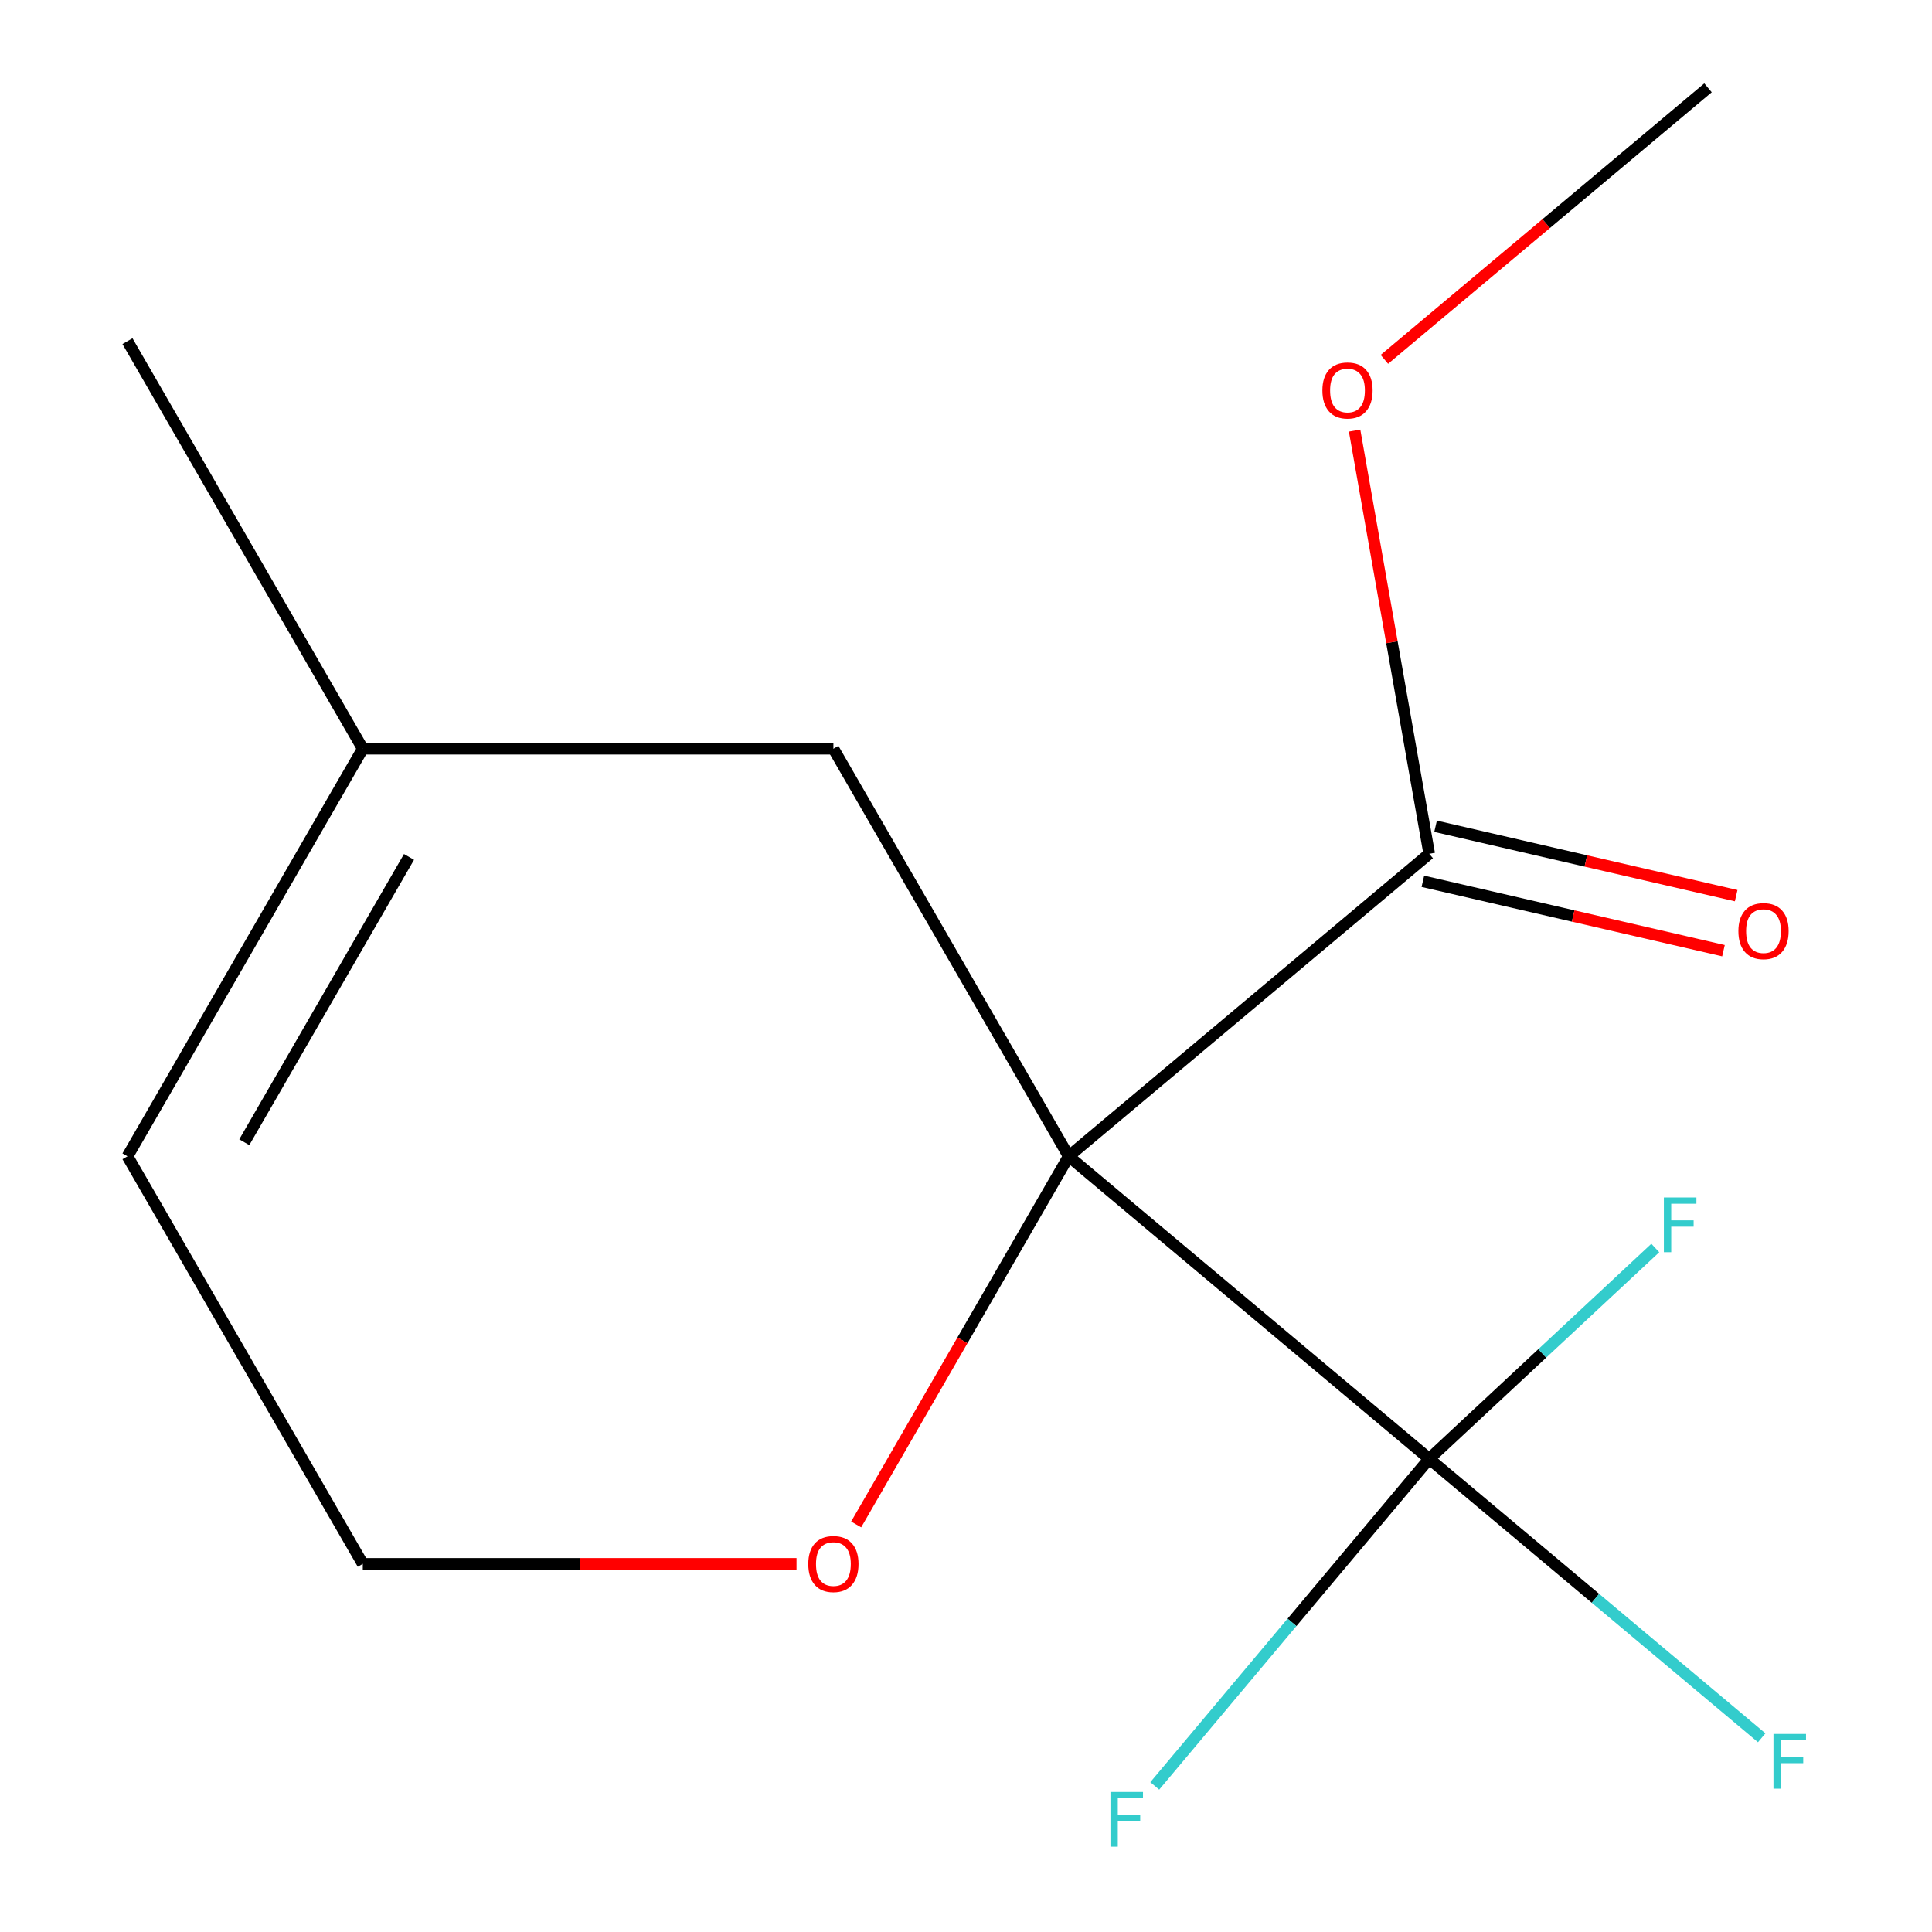 <?xml version='1.0' encoding='iso-8859-1'?>
<svg version='1.1' baseProfile='full'
              xmlns='http://www.w3.org/2000/svg'
                      xmlns:rdkit='http://www.rdkit.org/xml'
                      xmlns:xlink='http://www.w3.org/1999/xlink'
                  xml:space='preserve'
width='1000px' height='1000px' viewBox='0 0 1000 1000'>
<!-- END OF HEADER -->
<rect style='opacity:1.0;fill:#FFFFFF;stroke:none' width='1000' height='1000' x='0' y='0'> </rect>
<path class='bond-0' d='M 553.163,598.498 L 739.764,755.074' style='fill:none;fill-rule:evenodd;stroke:#000000;stroke-width:6px;stroke-linecap:butt;stroke-linejoin:miter;stroke-opacity:1' />
<path class='bond-1' d='M 553.163,598.498 L 739.764,441.921' style='fill:none;fill-rule:evenodd;stroke:#000000;stroke-width:6px;stroke-linecap:butt;stroke-linejoin:miter;stroke-opacity:1' />
<path class='bond-2' d='M 553.163,598.498 L 498.157,693.77' style='fill:none;fill-rule:evenodd;stroke:#000000;stroke-width:6px;stroke-linecap:butt;stroke-linejoin:miter;stroke-opacity:1' />
<path class='bond-2' d='M 498.157,693.77 L 443.151,789.043' style='fill:none;fill-rule:evenodd;stroke:#FF0000;stroke-width:6px;stroke-linecap:butt;stroke-linejoin:miter;stroke-opacity:1' />
<path class='bond-3' d='M 553.163,598.498 L 431.368,387.542' style='fill:none;fill-rule:evenodd;stroke:#000000;stroke-width:6px;stroke-linecap:butt;stroke-linejoin:miter;stroke-opacity:1' />
<path class='bond-7' d='M 739.764,755.074 L 825.809,827.275' style='fill:none;fill-rule:evenodd;stroke:#000000;stroke-width:6px;stroke-linecap:butt;stroke-linejoin:miter;stroke-opacity:1' />
<path class='bond-7' d='M 825.809,827.275 L 911.855,899.476' style='fill:none;fill-rule:evenodd;stroke:#33CCCC;stroke-width:6px;stroke-linecap:butt;stroke-linejoin:miter;stroke-opacity:1' />
<path class='bond-8' d='M 739.764,755.074 L 798.271,700.518' style='fill:none;fill-rule:evenodd;stroke:#000000;stroke-width:6px;stroke-linecap:butt;stroke-linejoin:miter;stroke-opacity:1' />
<path class='bond-8' d='M 798.271,700.518 L 856.779,645.961' style='fill:none;fill-rule:evenodd;stroke:#33CCCC;stroke-width:6px;stroke-linecap:butt;stroke-linejoin:miter;stroke-opacity:1' />
<path class='bond-9' d='M 739.764,755.074 L 668.73,839.729' style='fill:none;fill-rule:evenodd;stroke:#000000;stroke-width:6px;stroke-linecap:butt;stroke-linejoin:miter;stroke-opacity:1' />
<path class='bond-9' d='M 668.73,839.729 L 597.697,924.383' style='fill:none;fill-rule:evenodd;stroke:#33CCCC;stroke-width:6px;stroke-linecap:butt;stroke-linejoin:miter;stroke-opacity:1' />
<path class='bond-5' d='M 736.476,456.162 L 814.27,474.12' style='fill:none;fill-rule:evenodd;stroke:#000000;stroke-width:6px;stroke-linecap:butt;stroke-linejoin:miter;stroke-opacity:1' />
<path class='bond-5' d='M 814.27,474.12 L 892.064,492.078' style='fill:none;fill-rule:evenodd;stroke:#FF0000;stroke-width:6px;stroke-linecap:butt;stroke-linejoin:miter;stroke-opacity:1' />
<path class='bond-5' d='M 743.051,427.68 L 820.845,445.638' style='fill:none;fill-rule:evenodd;stroke:#000000;stroke-width:6px;stroke-linecap:butt;stroke-linejoin:miter;stroke-opacity:1' />
<path class='bond-5' d='M 820.845,445.638 L 898.639,463.596' style='fill:none;fill-rule:evenodd;stroke:#FF0000;stroke-width:6px;stroke-linecap:butt;stroke-linejoin:miter;stroke-opacity:1' />
<path class='bond-11' d='M 739.764,441.921 L 720.452,332.401' style='fill:none;fill-rule:evenodd;stroke:#000000;stroke-width:6px;stroke-linecap:butt;stroke-linejoin:miter;stroke-opacity:1' />
<path class='bond-11' d='M 720.452,332.401 L 701.141,222.881' style='fill:none;fill-rule:evenodd;stroke:#FF0000;stroke-width:6px;stroke-linecap:butt;stroke-linejoin:miter;stroke-opacity:1' />
<path class='bond-10' d='M 412.278,809.453 L 300.028,809.453' style='fill:none;fill-rule:evenodd;stroke:#FF0000;stroke-width:6px;stroke-linecap:butt;stroke-linejoin:miter;stroke-opacity:1' />
<path class='bond-10' d='M 300.028,809.453 L 187.777,809.453' style='fill:none;fill-rule:evenodd;stroke:#000000;stroke-width:6px;stroke-linecap:butt;stroke-linejoin:miter;stroke-opacity:1' />
<path class='bond-4' d='M 431.368,387.542 L 187.777,387.542' style='fill:none;fill-rule:evenodd;stroke:#000000;stroke-width:6px;stroke-linecap:butt;stroke-linejoin:miter;stroke-opacity:1' />
<path class='bond-6' d='M 187.777,387.542 L 65.982,598.498' style='fill:none;fill-rule:evenodd;stroke:#000000;stroke-width:6px;stroke-linecap:butt;stroke-linejoin:miter;stroke-opacity:1' />
<path class='bond-6' d='M 211.699,443.545 L 126.443,591.213' style='fill:none;fill-rule:evenodd;stroke:#000000;stroke-width:6px;stroke-linecap:butt;stroke-linejoin:miter;stroke-opacity:1' />
<path class='bond-12' d='M 187.777,387.542 L 65.982,176.587' style='fill:none;fill-rule:evenodd;stroke:#000000;stroke-width:6px;stroke-linecap:butt;stroke-linejoin:miter;stroke-opacity:1' />
<path class='bond-14' d='M 65.982,598.498 L 187.777,809.453' style='fill:none;fill-rule:evenodd;stroke:#000000;stroke-width:6px;stroke-linecap:butt;stroke-linejoin:miter;stroke-opacity:1' />
<path class='bond-13' d='M 716.554,186.013 L 800.31,115.734' style='fill:none;fill-rule:evenodd;stroke:#FF0000;stroke-width:6px;stroke-linecap:butt;stroke-linejoin:miter;stroke-opacity:1' />
<path class='bond-13' d='M 800.31,115.734 L 884.066,45.455' style='fill:none;fill-rule:evenodd;stroke:#000000;stroke-width:6px;stroke-linecap:butt;stroke-linejoin:miter;stroke-opacity:1' />
<path  class='atom-3' d='M 418.368 809.533
Q 418.368 802.733, 421.728 798.933
Q 425.088 795.133, 431.368 795.133
Q 437.648 795.133, 441.008 798.933
Q 444.368 802.733, 444.368 809.533
Q 444.368 816.413, 440.968 820.333
Q 437.568 824.213, 431.368 824.213
Q 425.128 824.213, 421.728 820.333
Q 418.368 816.453, 418.368 809.533
M 431.368 821.013
Q 435.688 821.013, 438.008 818.133
Q 440.368 815.213, 440.368 809.533
Q 440.368 803.973, 438.008 801.173
Q 435.688 798.333, 431.368 798.333
Q 427.048 798.333, 424.688 801.133
Q 422.368 803.933, 422.368 809.533
Q 422.368 815.253, 424.688 818.133
Q 427.048 821.013, 431.368 821.013
' fill='#FF0000'/>
<path  class='atom-6' d='M 899.791 481.942
Q 899.791 475.142, 903.151 471.342
Q 906.511 467.542, 912.791 467.542
Q 919.071 467.542, 922.431 471.342
Q 925.791 475.142, 925.791 481.942
Q 925.791 488.822, 922.391 492.742
Q 918.991 496.622, 912.791 496.622
Q 906.551 496.622, 903.151 492.742
Q 899.791 488.862, 899.791 481.942
M 912.791 493.422
Q 917.111 493.422, 919.431 490.542
Q 921.791 487.622, 921.791 481.942
Q 921.791 476.382, 919.431 473.582
Q 917.111 470.742, 912.791 470.742
Q 908.471 470.742, 906.111 473.542
Q 903.791 476.342, 903.791 481.942
Q 903.791 487.662, 906.111 490.542
Q 908.471 493.422, 912.791 493.422
' fill='#FF0000'/>
<path  class='atom-8' d='M 917.945 897.491
L 934.785 897.491
L 934.785 900.731
L 921.745 900.731
L 921.745 909.331
L 933.345 909.331
L 933.345 912.611
L 921.745 912.611
L 921.745 925.811
L 917.945 925.811
L 917.945 897.491
' fill='#33CCCC'/>
<path  class='atom-9' d='M 861.219 619.81
L 878.059 619.81
L 878.059 623.05
L 865.019 623.05
L 865.019 631.65
L 876.619 631.65
L 876.619 634.93
L 865.019 634.93
L 865.019 648.13
L 861.219 648.13
L 861.219 619.81
' fill='#33CCCC'/>
<path  class='atom-10' d='M 574.767 927.515
L 591.607 927.515
L 591.607 930.755
L 578.567 930.755
L 578.567 939.355
L 590.167 939.355
L 590.167 942.635
L 578.567 942.635
L 578.567 955.835
L 574.767 955.835
L 574.767 927.515
' fill='#33CCCC'/>
<path  class='atom-12' d='M 684.465 202.111
Q 684.465 195.311, 687.825 191.511
Q 691.185 187.711, 697.465 187.711
Q 703.745 187.711, 707.105 191.511
Q 710.465 195.311, 710.465 202.111
Q 710.465 208.991, 707.065 212.911
Q 703.665 216.791, 697.465 216.791
Q 691.225 216.791, 687.825 212.911
Q 684.465 209.031, 684.465 202.111
M 697.465 213.591
Q 701.785 213.591, 704.105 210.711
Q 706.465 207.791, 706.465 202.111
Q 706.465 196.551, 704.105 193.751
Q 701.785 190.911, 697.465 190.911
Q 693.145 190.911, 690.785 193.711
Q 688.465 196.511, 688.465 202.111
Q 688.465 207.831, 690.785 210.711
Q 693.145 213.591, 697.465 213.591
' fill='#FF0000'/>
</svg>
